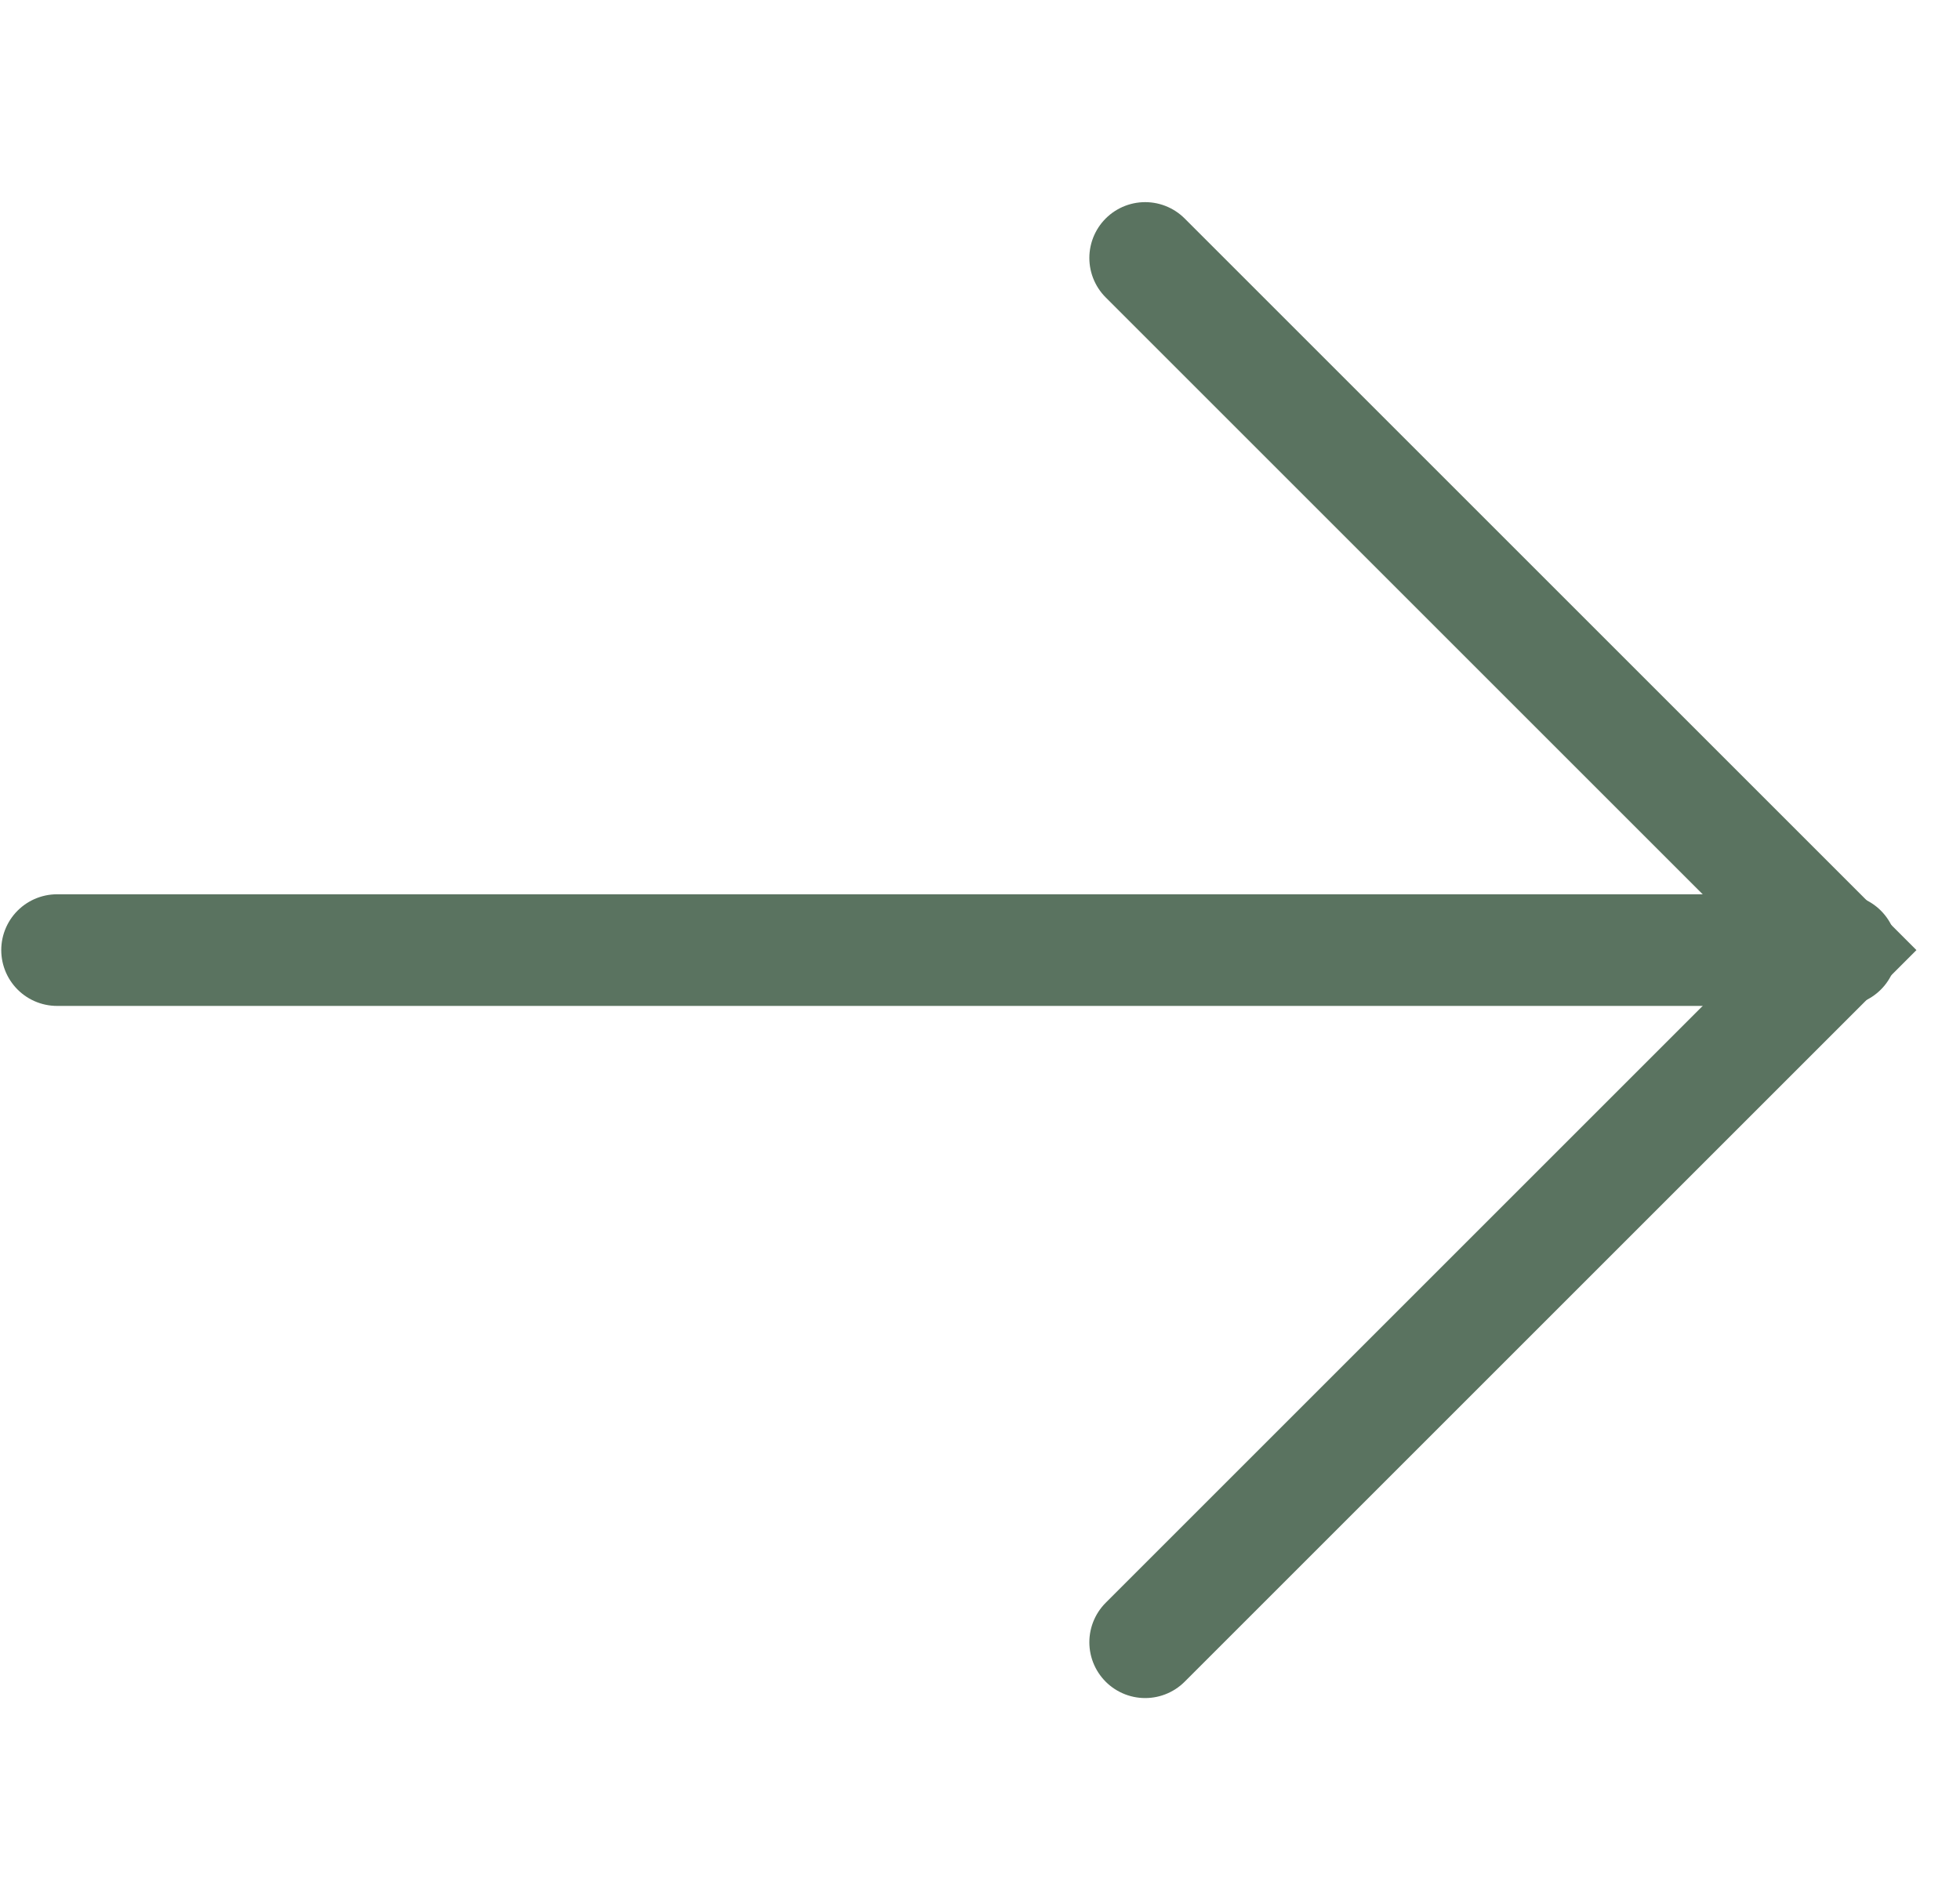 <svg width="33" height="32" viewBox="0 0 33 32" fill="none" xmlns="http://www.w3.org/2000/svg">
<path d="M0.961 16L31.003 16" stroke="#5A7360" stroke-width="1.88" stroke-linecap="round"/>
<path d="M19.281 4.344L30.937 16L19.281 27.656" stroke="#5A7360" stroke-width="1.88" stroke-linecap="round"/>
</svg>
